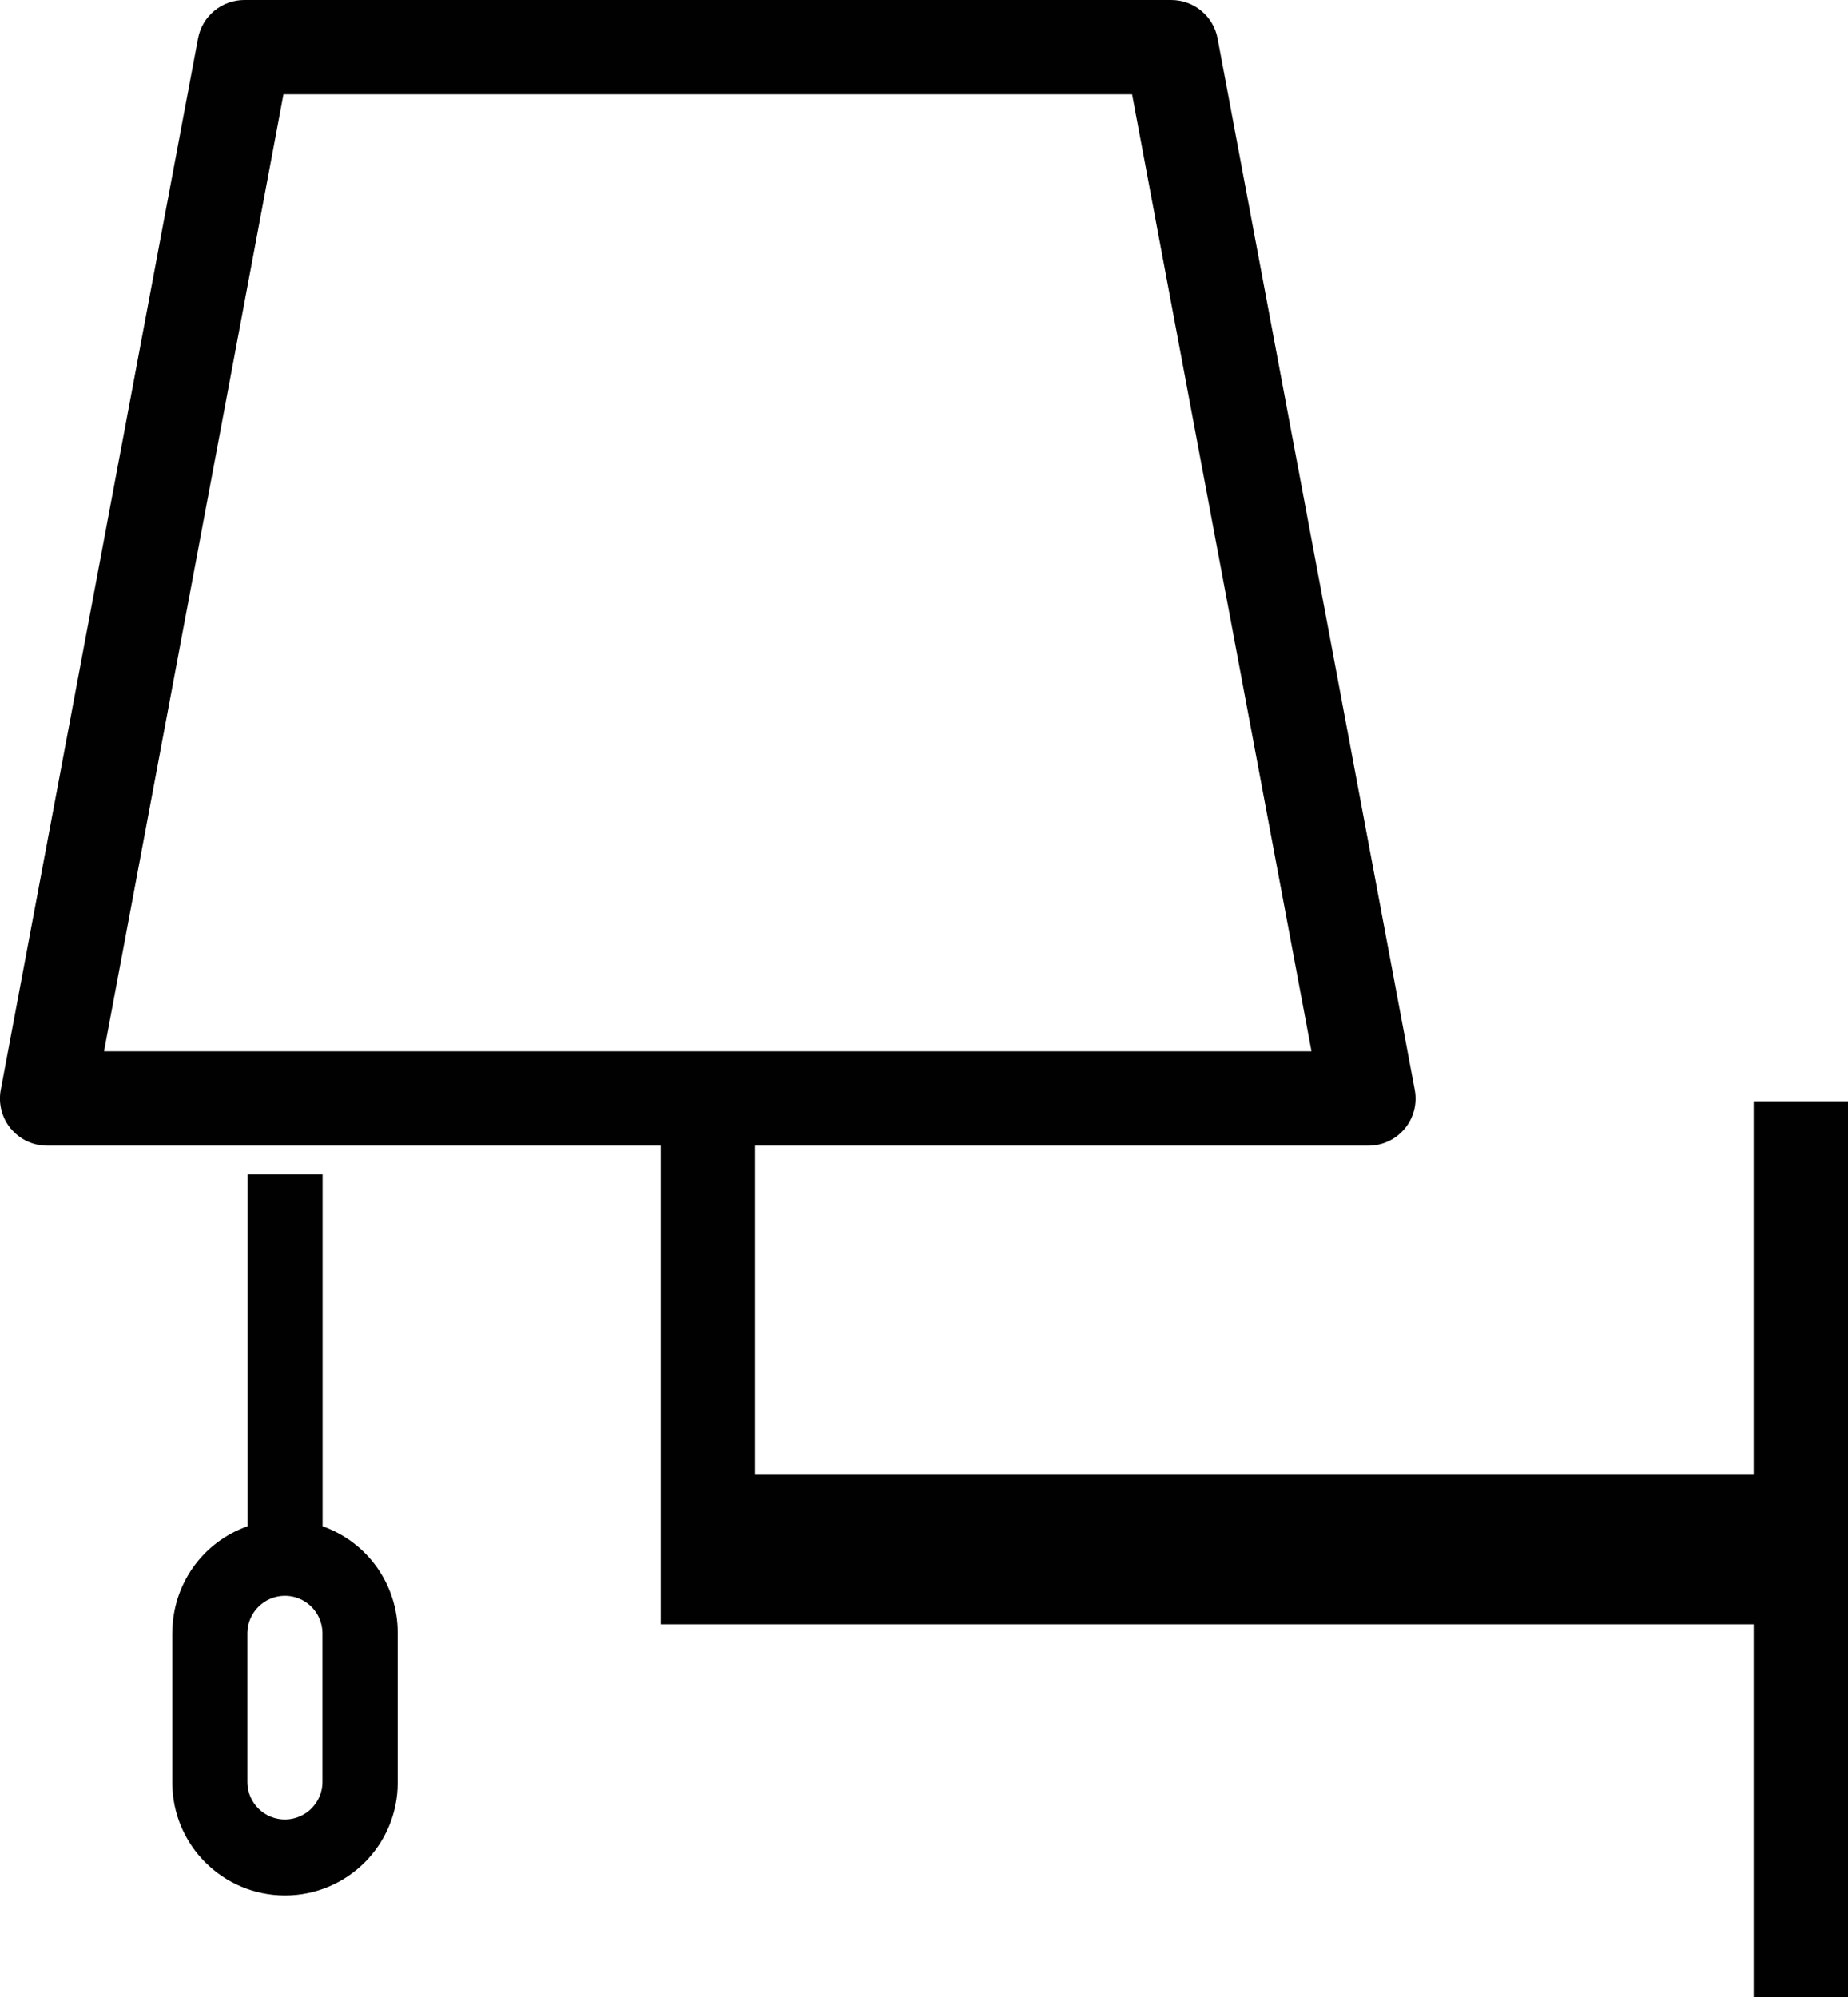 <?xml version="1.0" encoding="UTF-8"?>
<svg id="Calque_2" data-name="Calque 2" xmlns="http://www.w3.org/2000/svg" viewBox="0 0 261.69 282.84">
  <defs>
    <style>
      .cls-1 {
        fill: #010101;
      }
    </style>
  </defs>
  <g id="Calque_1-2" data-name="Calque 1">
    <g>
      <path class="cls-1" d="M24.4,231.22v21.27c0,8.81,7.15,15.96,15.96,15.96s15.96-7.15,15.96-15.96v-21.27c0-6.76-4.26-12.79-10.64-15.05v-49.84s-10.63,0-10.63,0v49.84c-6.38,2.25-10.64,8.29-10.64,15.05ZM35.03,231.22c.06-2.85,2.36-5.14,5.2-5.21,2.94-.06,5.37,2.27,5.43,5.21v21.27c-.06,2.85-2.36,5.14-5.2,5.21-2.94.06-5.37-2.27-5.43-5.21v-21.27Z"/>
      <path class="cls-1" d="M1.54,159.85c1.27,1.53,3.15,2.41,5.14,2.41h86.87v67.78s6.68,0,6.68,0h0s148.1,0,148.1,0v52.8s13.36,0,13.36,0v-126.87s-13.36,0-13.36,0v52.8H106.91v-46.51h86.87c1.99,0,3.87-.88,5.14-2.41s1.79-3.54,1.42-5.5L172.42,5.45C171.83,2.29,169.07,0,165.85,0H34.6c-3.21,0-5.97,2.29-6.56,5.45L.11,154.35c-.37,1.95.16,3.97,1.42,5.5ZM14.73,148.9L40.14,13.36h120.17s25.41,135.54,25.41,135.54H14.73Z"/>
    </g>
  </g>
</svg>